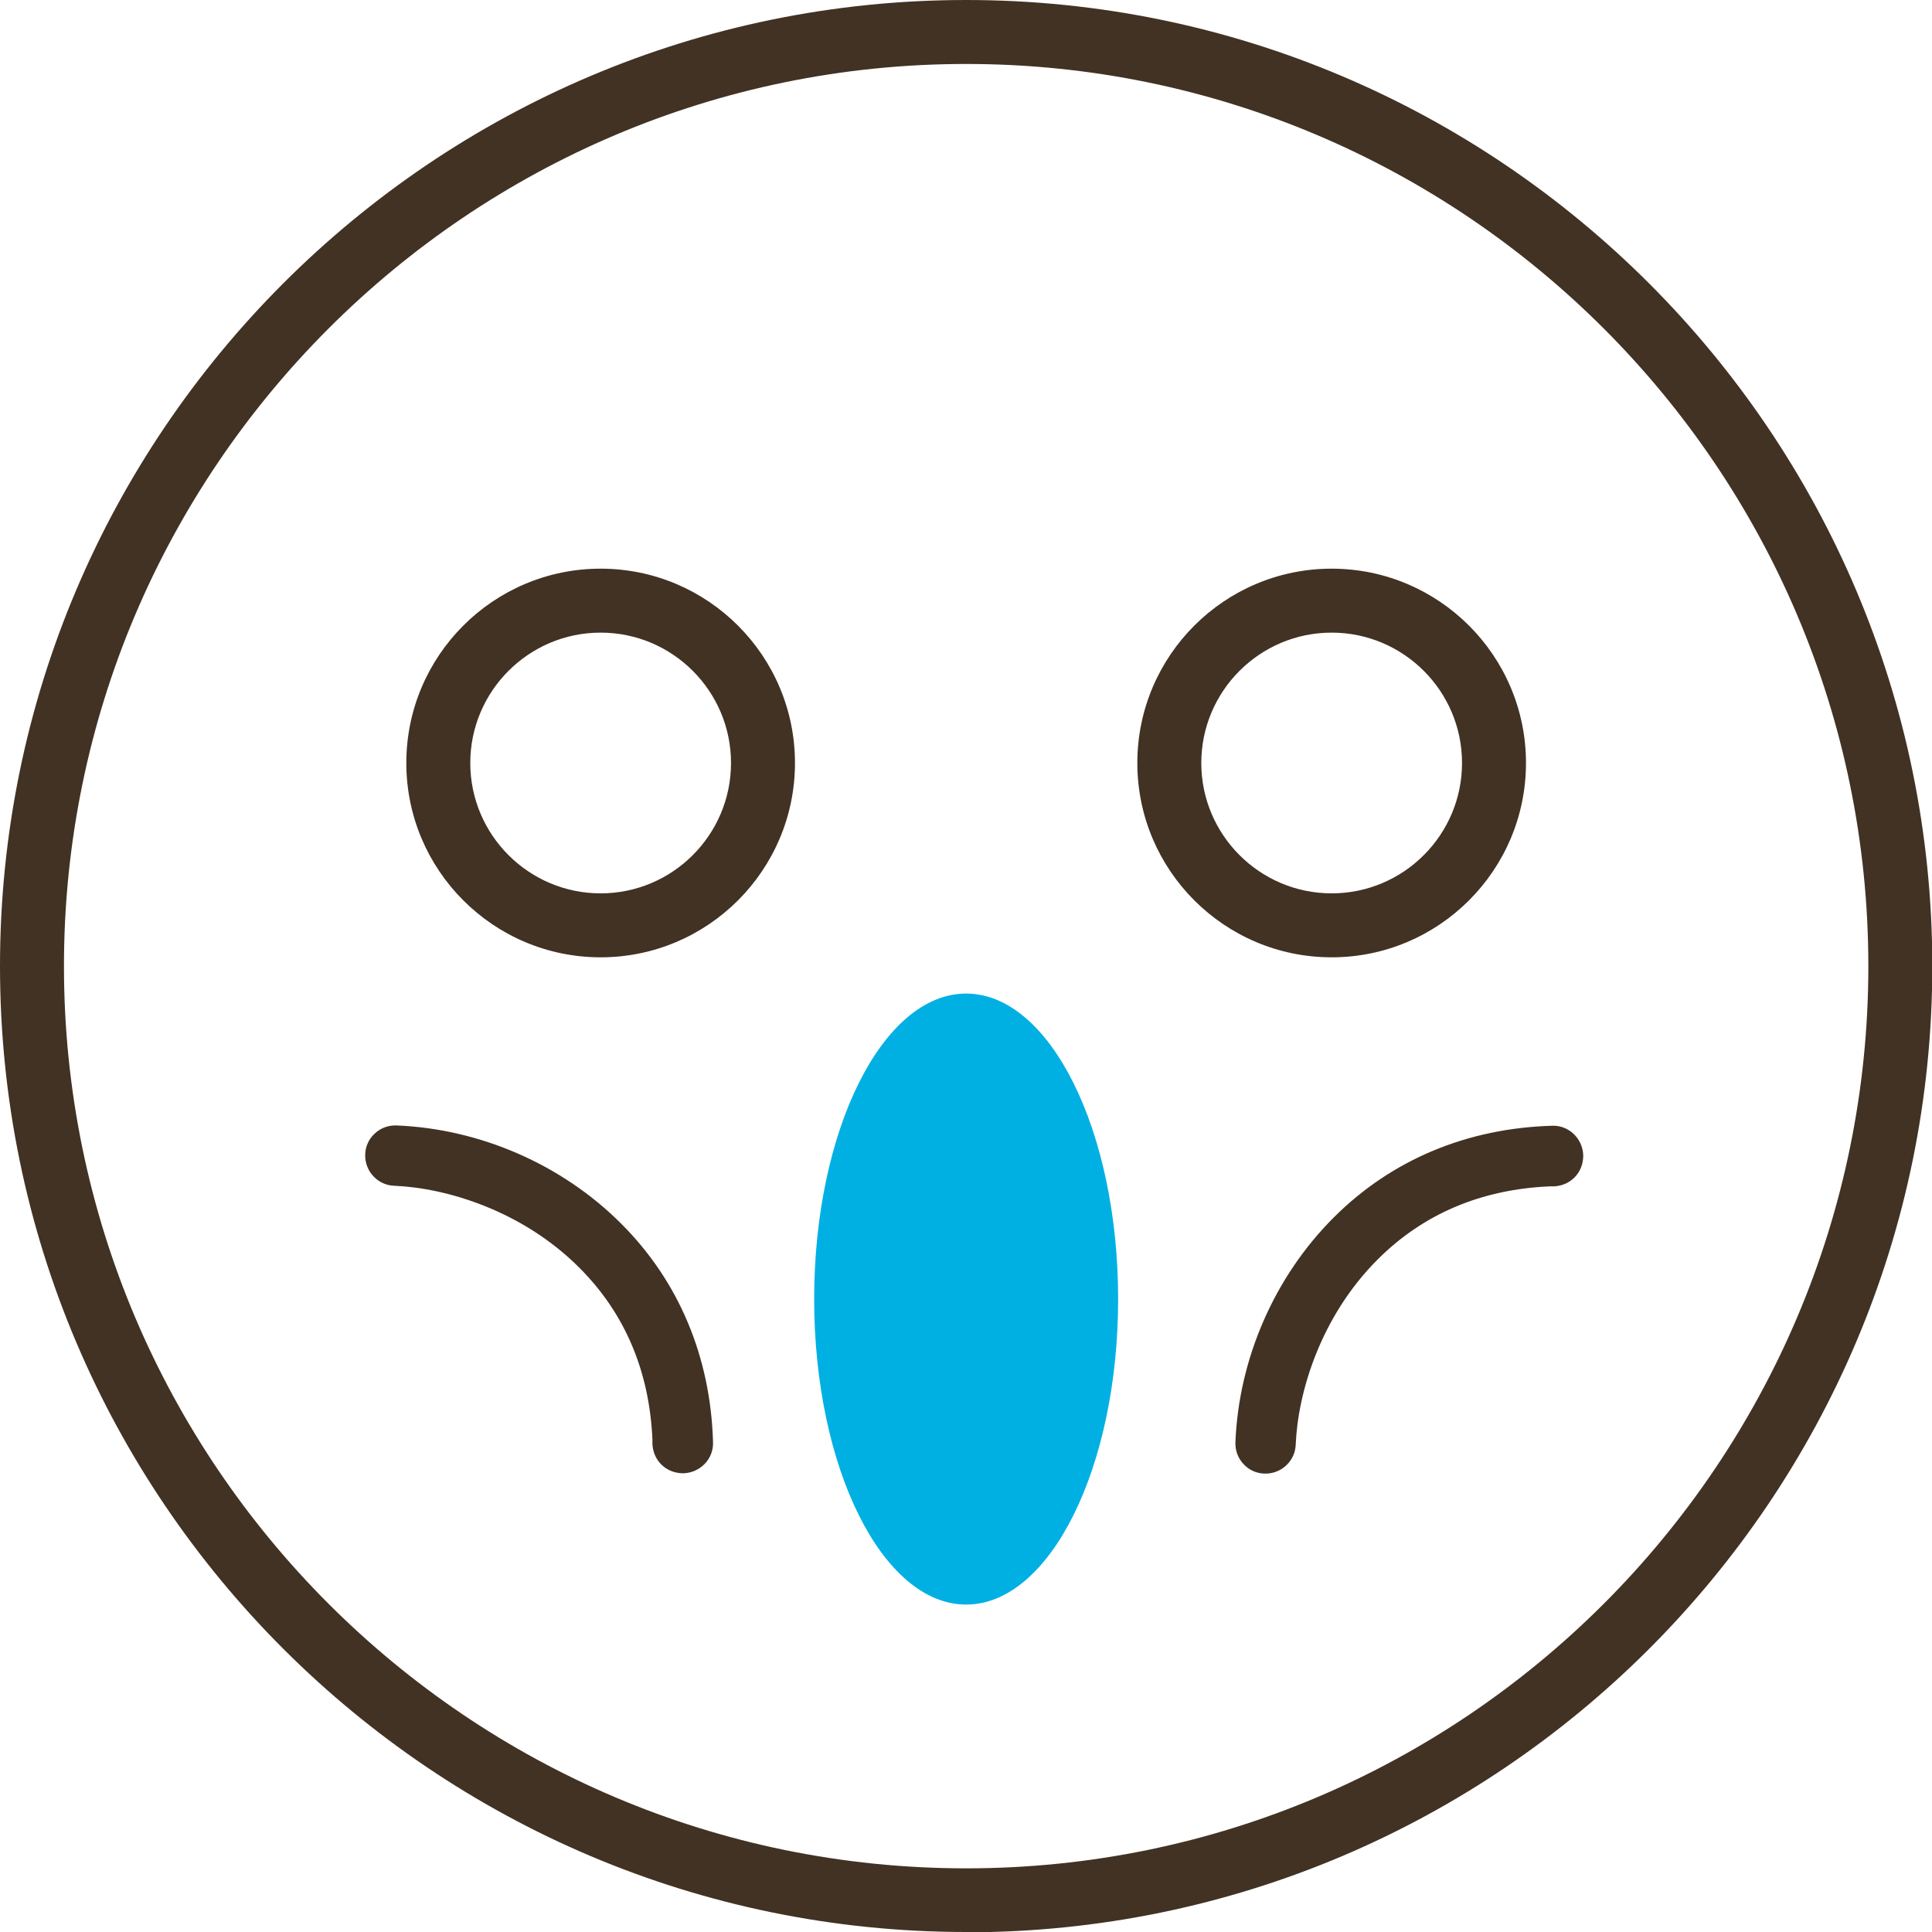 <?xml version="1.0" encoding="UTF-8"?><svg id="_レイヤー_2" xmlns="http://www.w3.org/2000/svg" viewBox="0 0 63.43 63.43"><defs><style>.cls-1{fill:#423223;}.cls-1,.cls-2{stroke-width:0px;}.cls-2{fill:#00b0e3;}</style></defs><g id="_レイヤー_1-2"><path class="cls-1" d="M31.72,63.43C14.23,63.43,0,49.21,0,31.72S14.23,0,31.72,0s31.72,14.23,31.72,31.72-14.23,31.72-31.72,31.72ZM31.72,2.1C15.39,2.1,2.1,15.39,2.1,31.72s13.29,29.62,29.62,29.62,29.62-13.29,29.62-29.62S48.05,2.1,31.72,2.1ZM43.72,31.43c-3.52,0-6.38-2.86-6.38-6.38s2.86-6.38,6.38-6.38,6.38,2.86,6.38,6.38-2.86,6.38-6.38,6.38ZM43.72,20.77c-2.36,0-4.28,1.92-4.28,4.28s1.92,4.28,4.28,4.28,4.28-1.92,4.28-4.28-1.92-4.28-4.28-4.28ZM19.72,31.43c-3.52,0-6.38-2.86-6.38-6.38s2.86-6.38,6.38-6.38,6.38,2.86,6.38,6.38-2.86,6.38-6.38,6.38ZM19.72,20.77c-2.36,0-4.28,1.92-4.28,4.28s1.92,4.28,4.28,4.28,4.28-1.92,4.28-4.28-1.92-4.28-4.28-4.28ZM20.4,40.18c1.89,1.89,2.93,4.37,3.01,7.17.02.55-.42,1-.97,1.02-.27,0-.53-.09-.73-.29-.18-.18-.28-.42-.29-.68v-.14c-.1-2.24-.9-4.14-2.4-5.64-1.88-1.88-4.37-2.62-6.08-2.69-.25-.01-.48-.11-.66-.29-.2-.2-.3-.47-.29-.74.01-.27.12-.51.32-.69.19-.18.45-.27.71-.26,2.74.11,5.43,1.28,7.37,3.22ZM43.79,39.97c1.89-1.89,4.37-2.93,7.17-3.01.55-.02,1,.42,1.02.97,0,.27-.09.53-.29.73-.18.18-.42.28-.68.29h-.14c-2.24.1-4.14.9-5.64,2.4-1.88,1.88-2.62,4.37-2.69,6.08-.01.25-.11.48-.29.66-.2.2-.47.3-.74.29-.27-.01-.51-.12-.69-.32-.18-.19-.27-.45-.26-.71.11-2.74,1.28-5.43,3.22-7.37Z"/><path class="cls-2" d="M31.72,52.68c-2.75,0-4.99-4.5-4.99-10.03s2.24-10.03,4.99-10.03,4.99,4.5,4.99,10.03-2.24,10.03-4.99,10.03Z"/></g></svg>